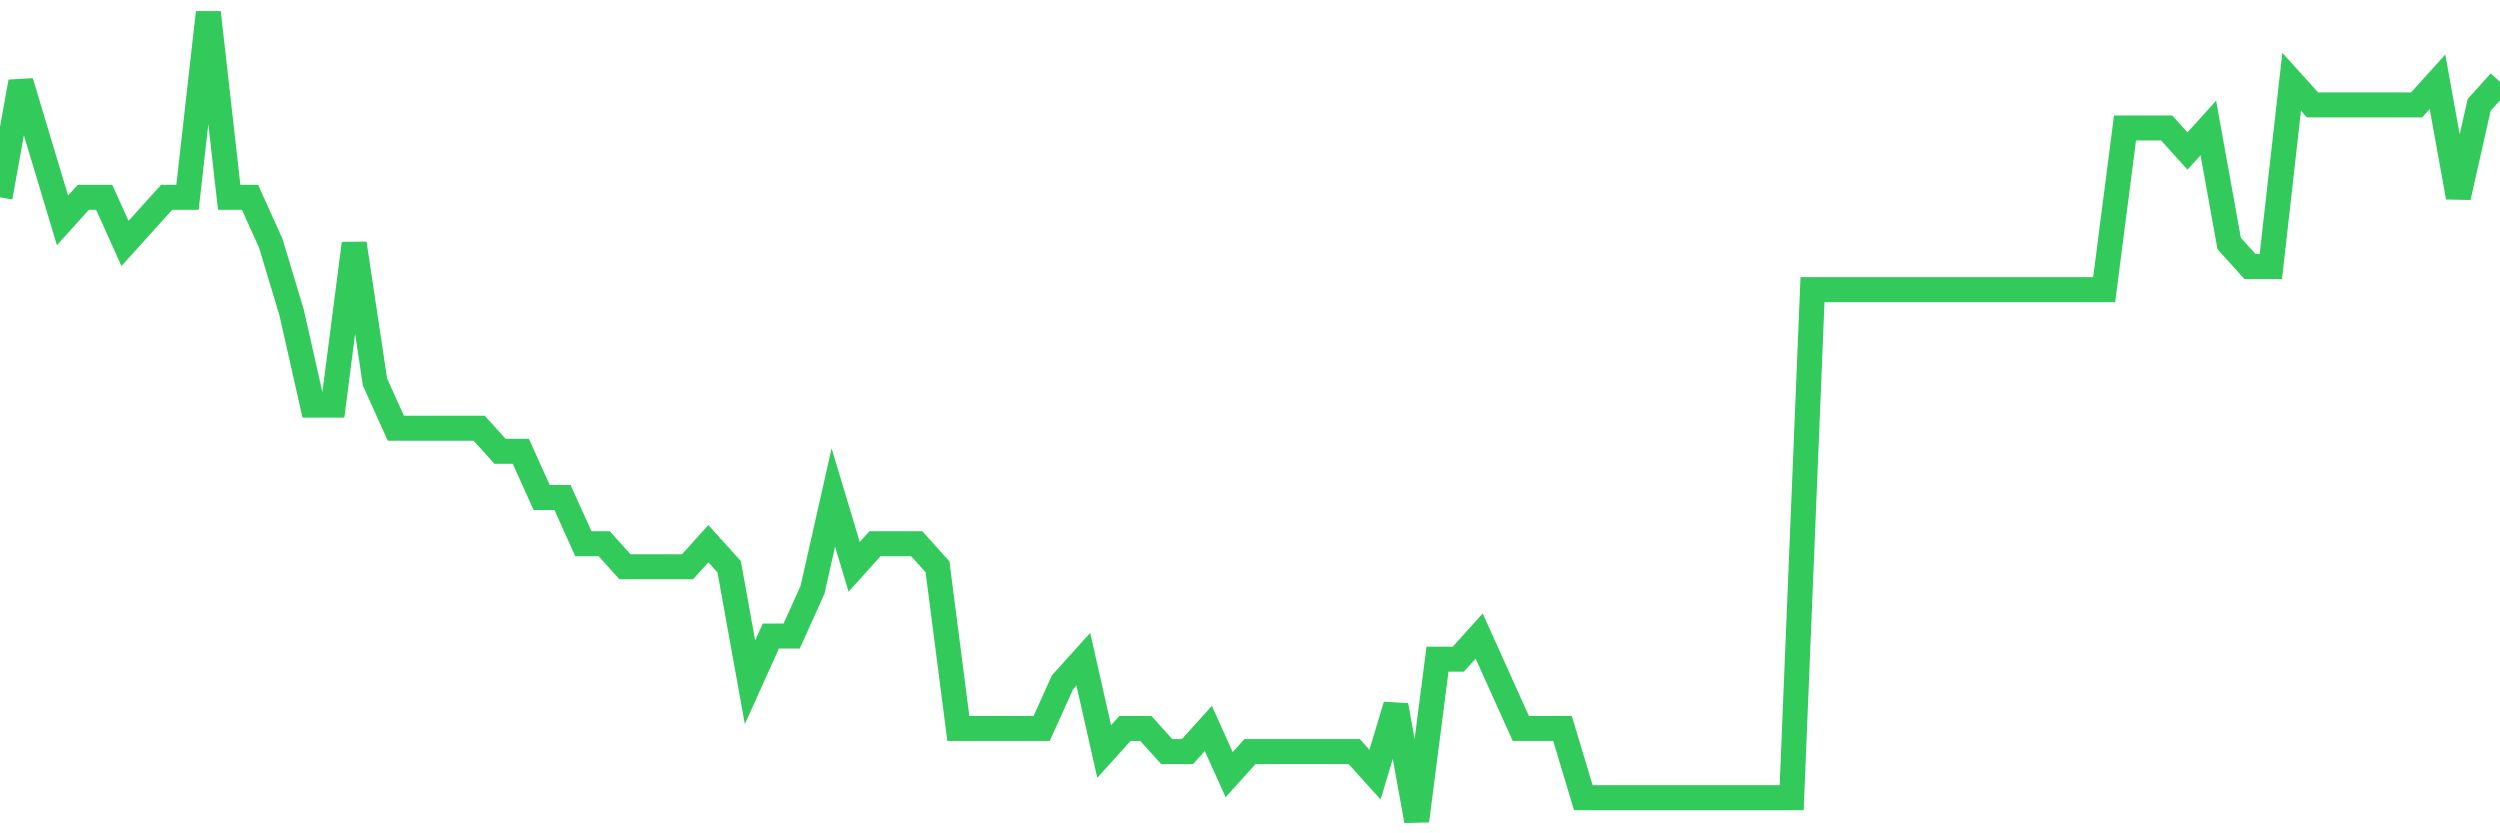 <svg
  xmlns="http://www.w3.org/2000/svg"
  xmlns:xlink="http://www.w3.org/1999/xlink"
  width="120"
  height="40"
  viewBox="0 0 120 40"
  preserveAspectRatio="none"
>
  <polyline
    points="0,9.469 1,3.926 2,7.251 3,10.577 4,9.469 5,9.469 6,11.686 7,10.577 8,9.469 9,9.469 10,0.6 11,9.469 12,9.469 13,11.686 14,15.011 15,19.446 16,19.446 17,11.686 18,18.337 19,20.554 20,20.554 21,20.554 22,20.554 23,20.554 24,21.663 25,21.663 26,23.88 27,23.88 28,26.097 29,26.097 30,27.206 31,27.206 32,27.206 33,27.206 34,26.097 35,27.206 36,32.749 37,30.531 38,30.531 39,28.314 40,23.88 41,27.206 42,26.097 43,26.097 44,26.097 45,27.206 46,34.966 47,34.966 48,34.966 49,34.966 50,34.966 51,32.749 52,31.64 53,36.074 54,34.966 55,34.966 56,36.074 57,36.074 58,34.966 59,37.183 60,36.074 61,36.074 62,36.074 63,36.074 64,36.074 65,36.074 66,37.183 67,33.857 68,39.4 69,31.64 70,31.64 71,30.531 72,32.749 73,34.966 74,34.966 75,34.966 76,38.291 77,38.291 78,38.291 79,38.291 80,38.291 81,38.291 82,38.291 83,38.291 84,38.291 85,38.291 86,38.291 87,13.903 88,13.903 89,13.903 90,13.903 91,13.903 92,13.903 93,13.903 94,13.903 95,13.903 96,13.903 97,13.903 98,13.903 99,13.903 100,13.903 101,13.903 102,6.143 103,6.143 104,6.143 105,7.251 106,6.143 107,11.686 108,12.794 109,12.794 110,3.926 111,5.034 112,5.034 113,5.034 114,5.034 115,5.034 116,5.034 117,3.926 118,9.469 119,5.034 120,3.926"
    fill="none"
    stroke="#32ca5b"
    stroke-width="1.2"
  >
  </polyline>
</svg>